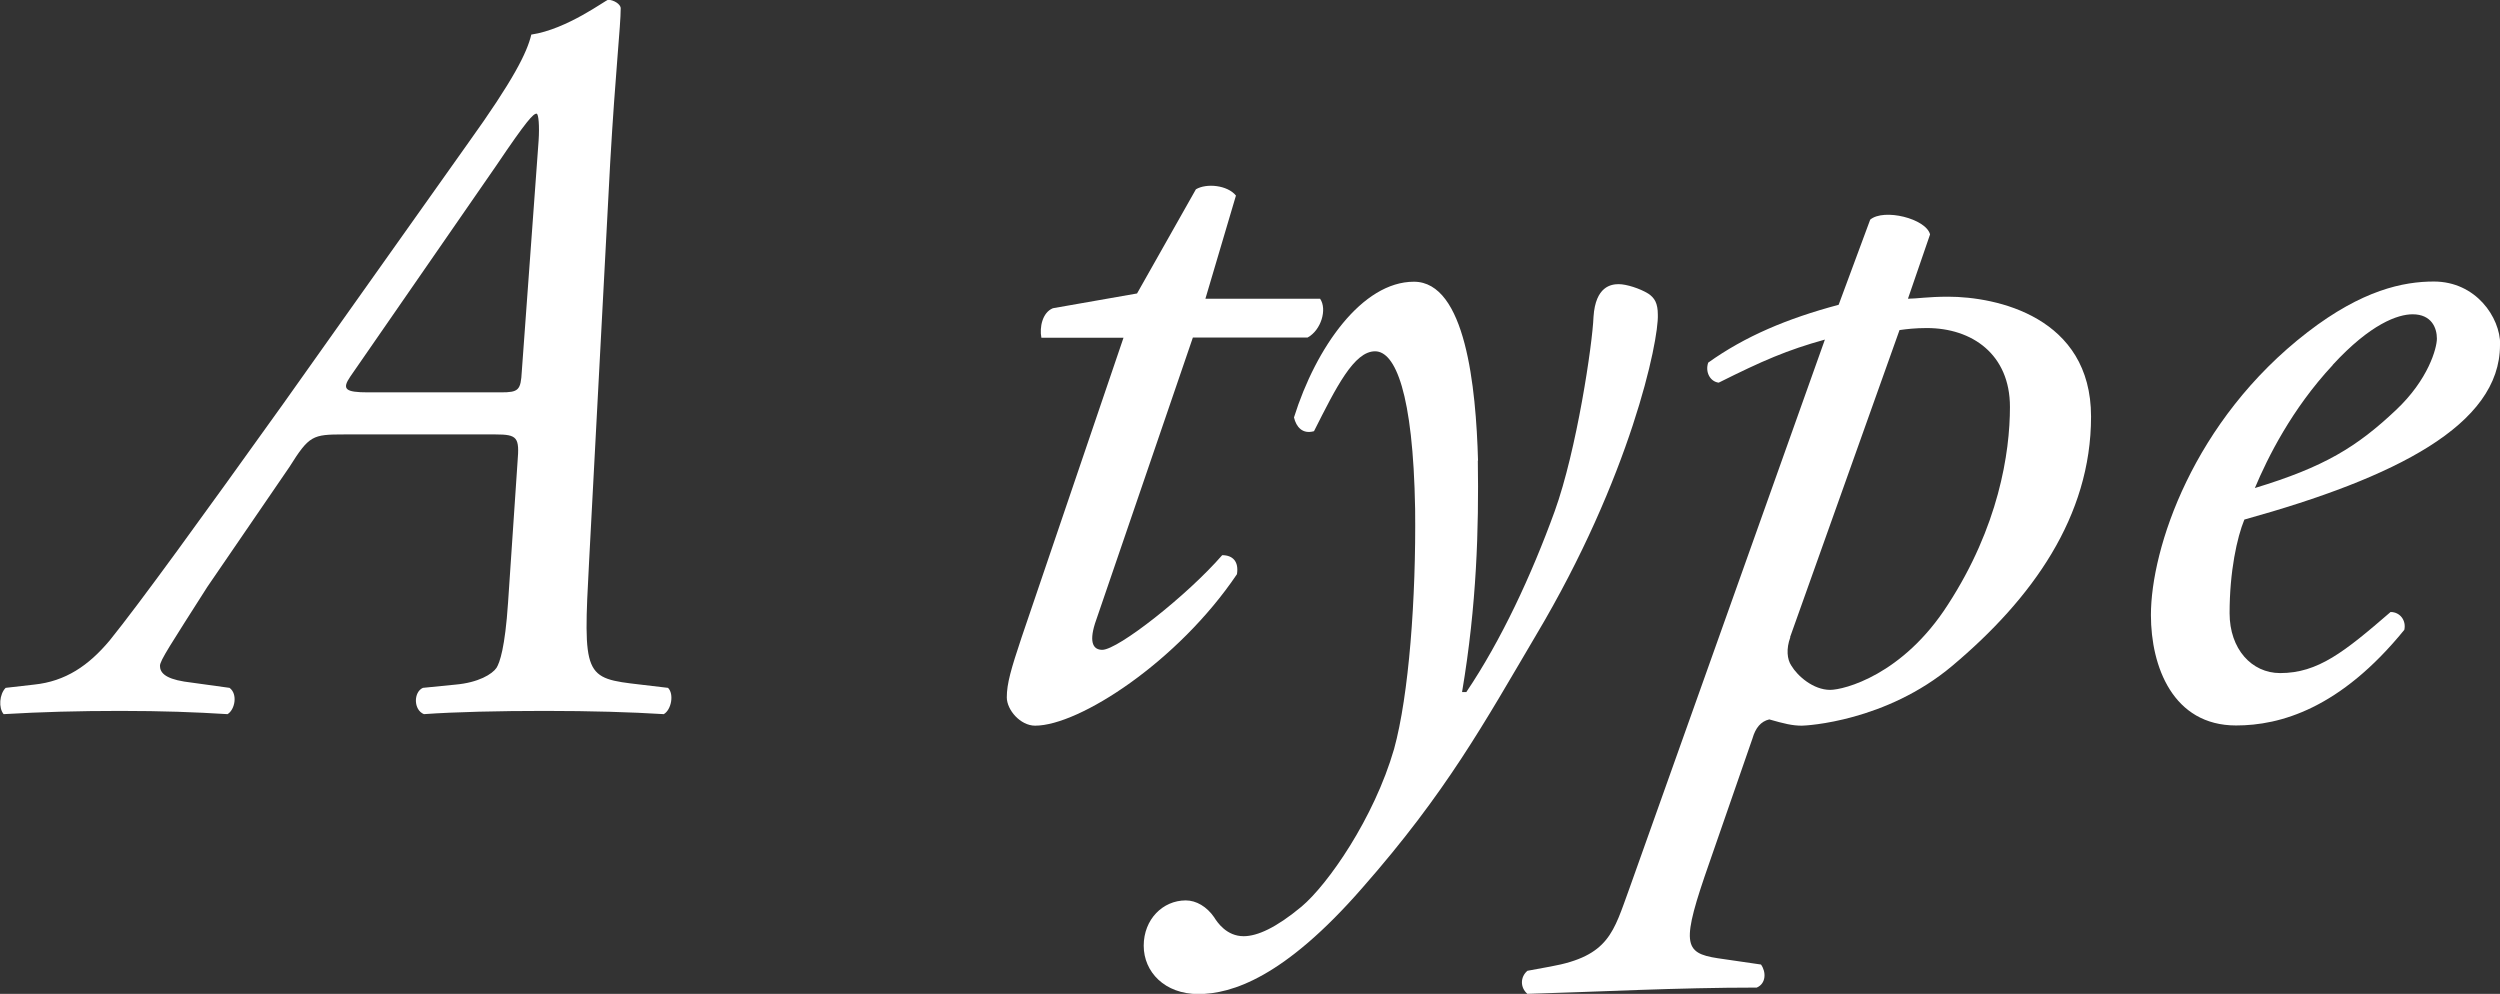 <?xml version="1.0" encoding="UTF-8"?><svg id="_レイヤー_2" xmlns="http://www.w3.org/2000/svg" viewBox="0 0 123.61 49.14"><rect x="0" y="0" width="123.61" height="49.14" fill="#333333" stroke="none"/><defs><style>.cls-1{fill:#fff;}</style></defs><g id="_ガイド"><path class="cls-1" d="m33.03,34.01c.31.31.16,1.09-.21,1.3-1.61-.1-3.59-.16-5.88-.16s-4.42.05-5.98.16c-.52-.21-.52-1.09-.05-1.3l1.61-.16c1.14-.1,1.82-.52,2.03-.83.16-.26.42-.99.57-3.22l.47-6.97c.1-1.2,0-1.35-1.09-1.35h-7.49c-1.56,0-1.72.05-2.7,1.61l-4.06,5.93c-1.82,2.86-2.34,3.64-2.34,3.9,0,.31.21.62,1.2.78l2.24.31c.42.31.26,1.09-.1,1.3-1.61-.1-3.22-.16-5.3-.16s-3.9.05-5.77.16c-.26-.31-.21-.99.1-1.3l1.4-.16c1.56-.16,2.7-.94,3.74-2.18,1.51-1.87,4.52-6.03,8.58-11.7l9.15-12.9c2.24-3.12,2.91-4.47,3.12-5.36,1.77-.26,3.69-1.72,3.8-1.72.26,0,.62.21.62.42,0,.88-.26,3.12-.52,7.64l-1.04,19.66c-.31,5.77-.26,5.82,2.55,6.14l1.35.16Zm-8.27-14.61c.88,0,.99-.1,1.04-1.04l.83-11.39c.05-.73,0-1.35-.1-1.35-.16,0-.47.31-1.98,2.55l-7.23,10.45c-.42.62-.26.78.88.78h6.55Z"/><path class="cls-1" d="m58.98,16.69l-4.84,14.14c-.31.99-.05,1.3.36,1.3.78,0,4.21-2.7,5.93-4.68.52,0,.83.31.73.94-2.91,4.32-7.8,7.49-9.98,7.49-.73,0-1.4-.78-1.4-1.4,0-.68.21-1.4.73-2.96l5.04-14.82h-4.06c-.1-.52.05-1.25.57-1.46l4.16-.73,2.91-5.15c.52-.31,1.56-.21,1.98.31l-1.51,5.1h5.67c.36.52.05,1.56-.62,1.92h-5.67Z"/><path class="cls-1" d="m73.07,22.78c.05,3.33-.05,7.12-.78,11.44h.21c1.72-2.55,3.22-5.77,4.37-8.94,1.09-3.02,1.87-8.27,1.92-9.62.1-1.51.88-1.61,1.25-1.61s1.04.21,1.46.47c.31.21.47.47.47,1.04.05,1.3-1.35,8.01-6.03,15.86-2.55,4.32-4.42,7.75-8.58,12.48-3.85,4.42-6.45,5.25-8.11,5.25s-2.7-1.09-2.7-2.39.94-2.24,2.08-2.24c.52,0,1.04.31,1.4.83.16.26.62.94,1.46.94.68,0,1.61-.42,2.86-1.46,1.3-1.09,3.59-4.37,4.58-7.8.73-2.65,1.09-7.44,1.04-11.86-.1-5.77-.99-7.8-1.98-7.8-1.04,0-1.92,1.77-3.02,3.95-.57.16-.88-.21-.99-.68,1.09-3.48,3.38-6.71,5.93-6.71s3.07,5.2,3.17,8.84Z"/><path class="cls-1" d="m94.34,14.77c.42,0,.99-.1,1.98-.1,2.39,0,7.07.99,7.07,5.93s-2.91,9-6.86,12.32c-3.28,2.76-7.23,2.96-7.44,2.96-.47,0-.88-.1-1.61-.31-.42.1-.68.42-.83.94l-2.13,6.14c-1.4,4-1.3,4.47.42,4.73l2.13.31c.26.36.26.94-.21,1.14-3.95,0-7.85.21-11.34.31-.36-.31-.36-.83,0-1.14l1.14-.21c2.91-.52,3.12-1.72,3.9-3.85l9.67-27.15c-1.87.52-3.07,1.04-5.25,2.13-.42-.05-.68-.52-.52-.99,1.82-1.3,3.9-2.18,6.45-2.86l1.56-4.21c.68-.57,2.76-.05,2.96.73l-1.09,3.17Zm-5.82,16.74c-.21.57-.16,1.09.05,1.4.31.52,1.09,1.2,1.92,1.2.68,0,3.59-.73,5.82-4.21,2.5-3.85,3.07-7.49,3.07-9.78,0-2.6-1.87-3.9-4.11-3.9-.57,0-.99.05-1.35.1l-5.41,15.18Z"/><path class="cls-1" d="m123.61,17.06c0,3.95-5.15,6.55-12.64,8.63-.36.88-.73,2.55-.73,4.63,0,1.77,1.09,2.96,2.5,2.96,1.87,0,3.17-1.04,5.46-3.02.47,0,.78.42.68.88-3.17,3.9-6.14,4.73-8.32,4.73-3.12,0-4.21-2.91-4.21-5.46,0-3.28,2.08-9.62,7.75-13.99,2.7-2.08,4.73-2.5,6.24-2.5,2.08,0,3.28,1.77,3.28,3.12Zm-8.27.99c-2.03,2.18-3.22,4.58-3.85,6.08,3.43-1.04,5.04-2.03,6.97-3.85,1.61-1.51,2.03-3.07,2.03-3.54,0-.52-.26-1.2-1.2-1.2-.73,0-2.08.47-3.95,2.5Z"/></g></svg>